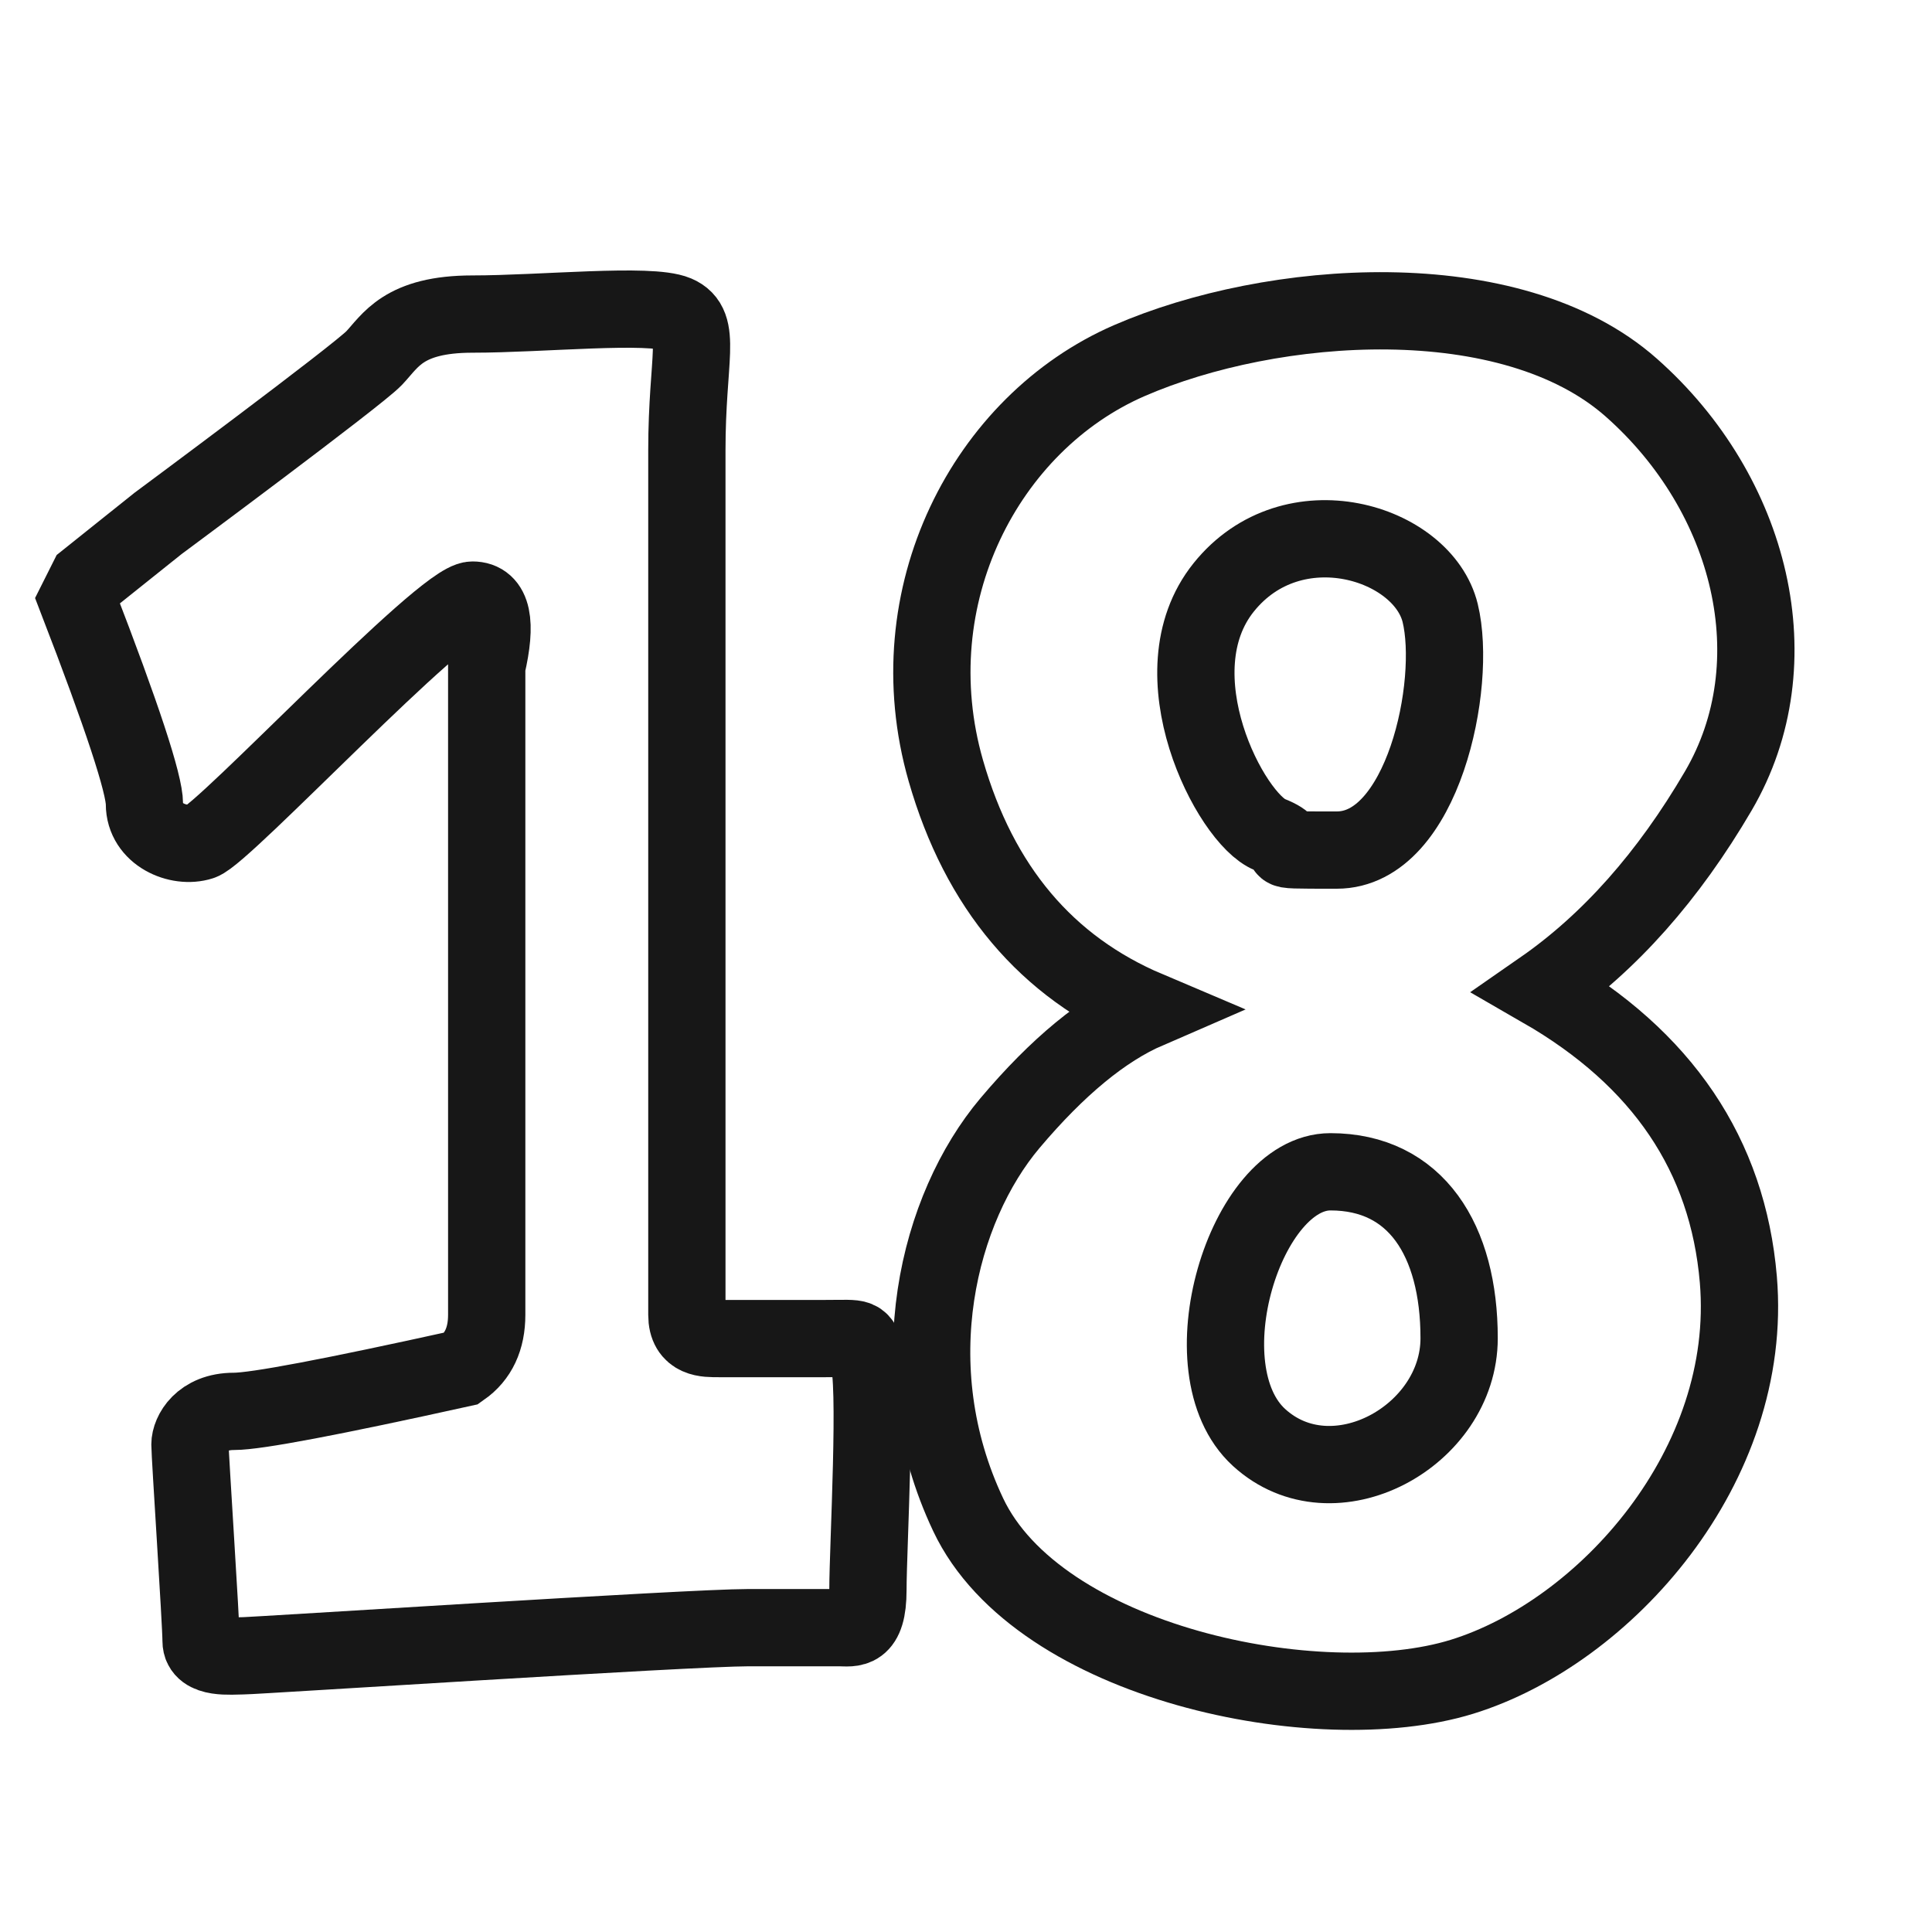 <?xml version="1.0" encoding="UTF-8"?>
<svg width="25px" height="25px" viewBox="0 0 25 25" version="1.1" xmlns="http://www.w3.org/2000/svg" xmlns:xlink="http://www.w3.org/1999/xlink">
    <!-- Generator: Sketch 51.3 (57544) - http://www.bohemiancoding.com/sketch -->
    <title>ico/20-number18</title>
    <desc>Created with Sketch.</desc>
    <defs></defs>
    <g id="ico/20-number18" stroke="none" stroke-width="1" fill="none" fill-rule="evenodd">
        <path d="M1,7.765 C1.579,9.264 1.869,10.144 1.869,10.404 C1.869,10.796 2.309,10.983 2.602,10.889 C2.896,10.796 5.731,7.765 6.115,7.765 C6.371,7.765 6.432,8.051 6.298,8.624 C6.298,13.907 6.298,16.704 6.298,17.014 C6.298,17.324 6.19,17.555 5.974,17.706 C4.295,18.077 3.314,18.263 3.029,18.263 C2.602,18.263 2.458,18.551 2.458,18.691 C2.458,18.832 2.602,20.998 2.602,21.235 C2.602,21.472 2.992,21.426 3.147,21.426 C3.302,21.426 8.924,21.062 9.678,21.062 C10.433,21.062 10.706,21.062 10.866,21.062 C11.026,21.062 11.231,21.124 11.231,20.573 C11.231,20.022 11.356,17.835 11.231,17.56 C11.106,17.284 11.169,17.321 10.685,17.321 C10.201,17.321 9.468,17.321 9.302,17.321 C9.137,17.321 8.888,17.33 8.888,17.014 C8.888,16.698 8.888,7.024 8.888,5.829 C8.888,4.634 9.092,4.209 8.75,4.064 C8.407,3.92 7.012,4.064 6.115,4.064 C5.218,4.064 5.053,4.411 4.841,4.634 C4.63,4.857 2.044,6.774 2.044,6.774 C2.044,6.774 1.74,7.018 1.131,7.504 L1,7.765 Z" id="Path-22" stroke="#171717"></path>
        <g id="Group-31" transform="translate(12, 4)" stroke="#171717">
            <path d="M2.849,9.067 C1.542,8.513 0.672,7.481 0.239,5.973 C-0.41,3.71 0.761,1.472 2.612,0.667 C4.463,-0.138 7.549,-0.363 9.108,1.015 C10.667,2.393 11.206,4.576 10.235,6.234 C9.588,7.34 8.828,8.195 7.957,8.8 C9.512,9.696 10.357,10.948 10.494,12.556 C10.698,14.969 8.768,17.127 6.916,17.698 C5.064,18.268 1.437,17.523 0.528,15.6 C-0.381,13.677 0.144,11.63 1.069,10.533 C1.686,9.802 2.279,9.314 2.849,9.067 Z" id="Path-267"></path>
            <path d="M5.298,7 C6.412,7 6.86,4.854 6.636,3.933 C6.412,3.013 4.728,2.488 3.835,3.6 C2.942,4.712 3.928,6.6 4.432,6.8 C4.937,7 4.184,7 5.298,7 Z" id="Path-268"></path>
            <path d="M5.216,11.163 C6.32,11.163 6.881,12.046 6.881,13.316 C6.881,14.586 5.25,15.478 4.291,14.6 C3.331,13.722 4.111,11.163 5.216,11.163 Z" id="Path-269"></path>
        </g>
    </g>
</svg>